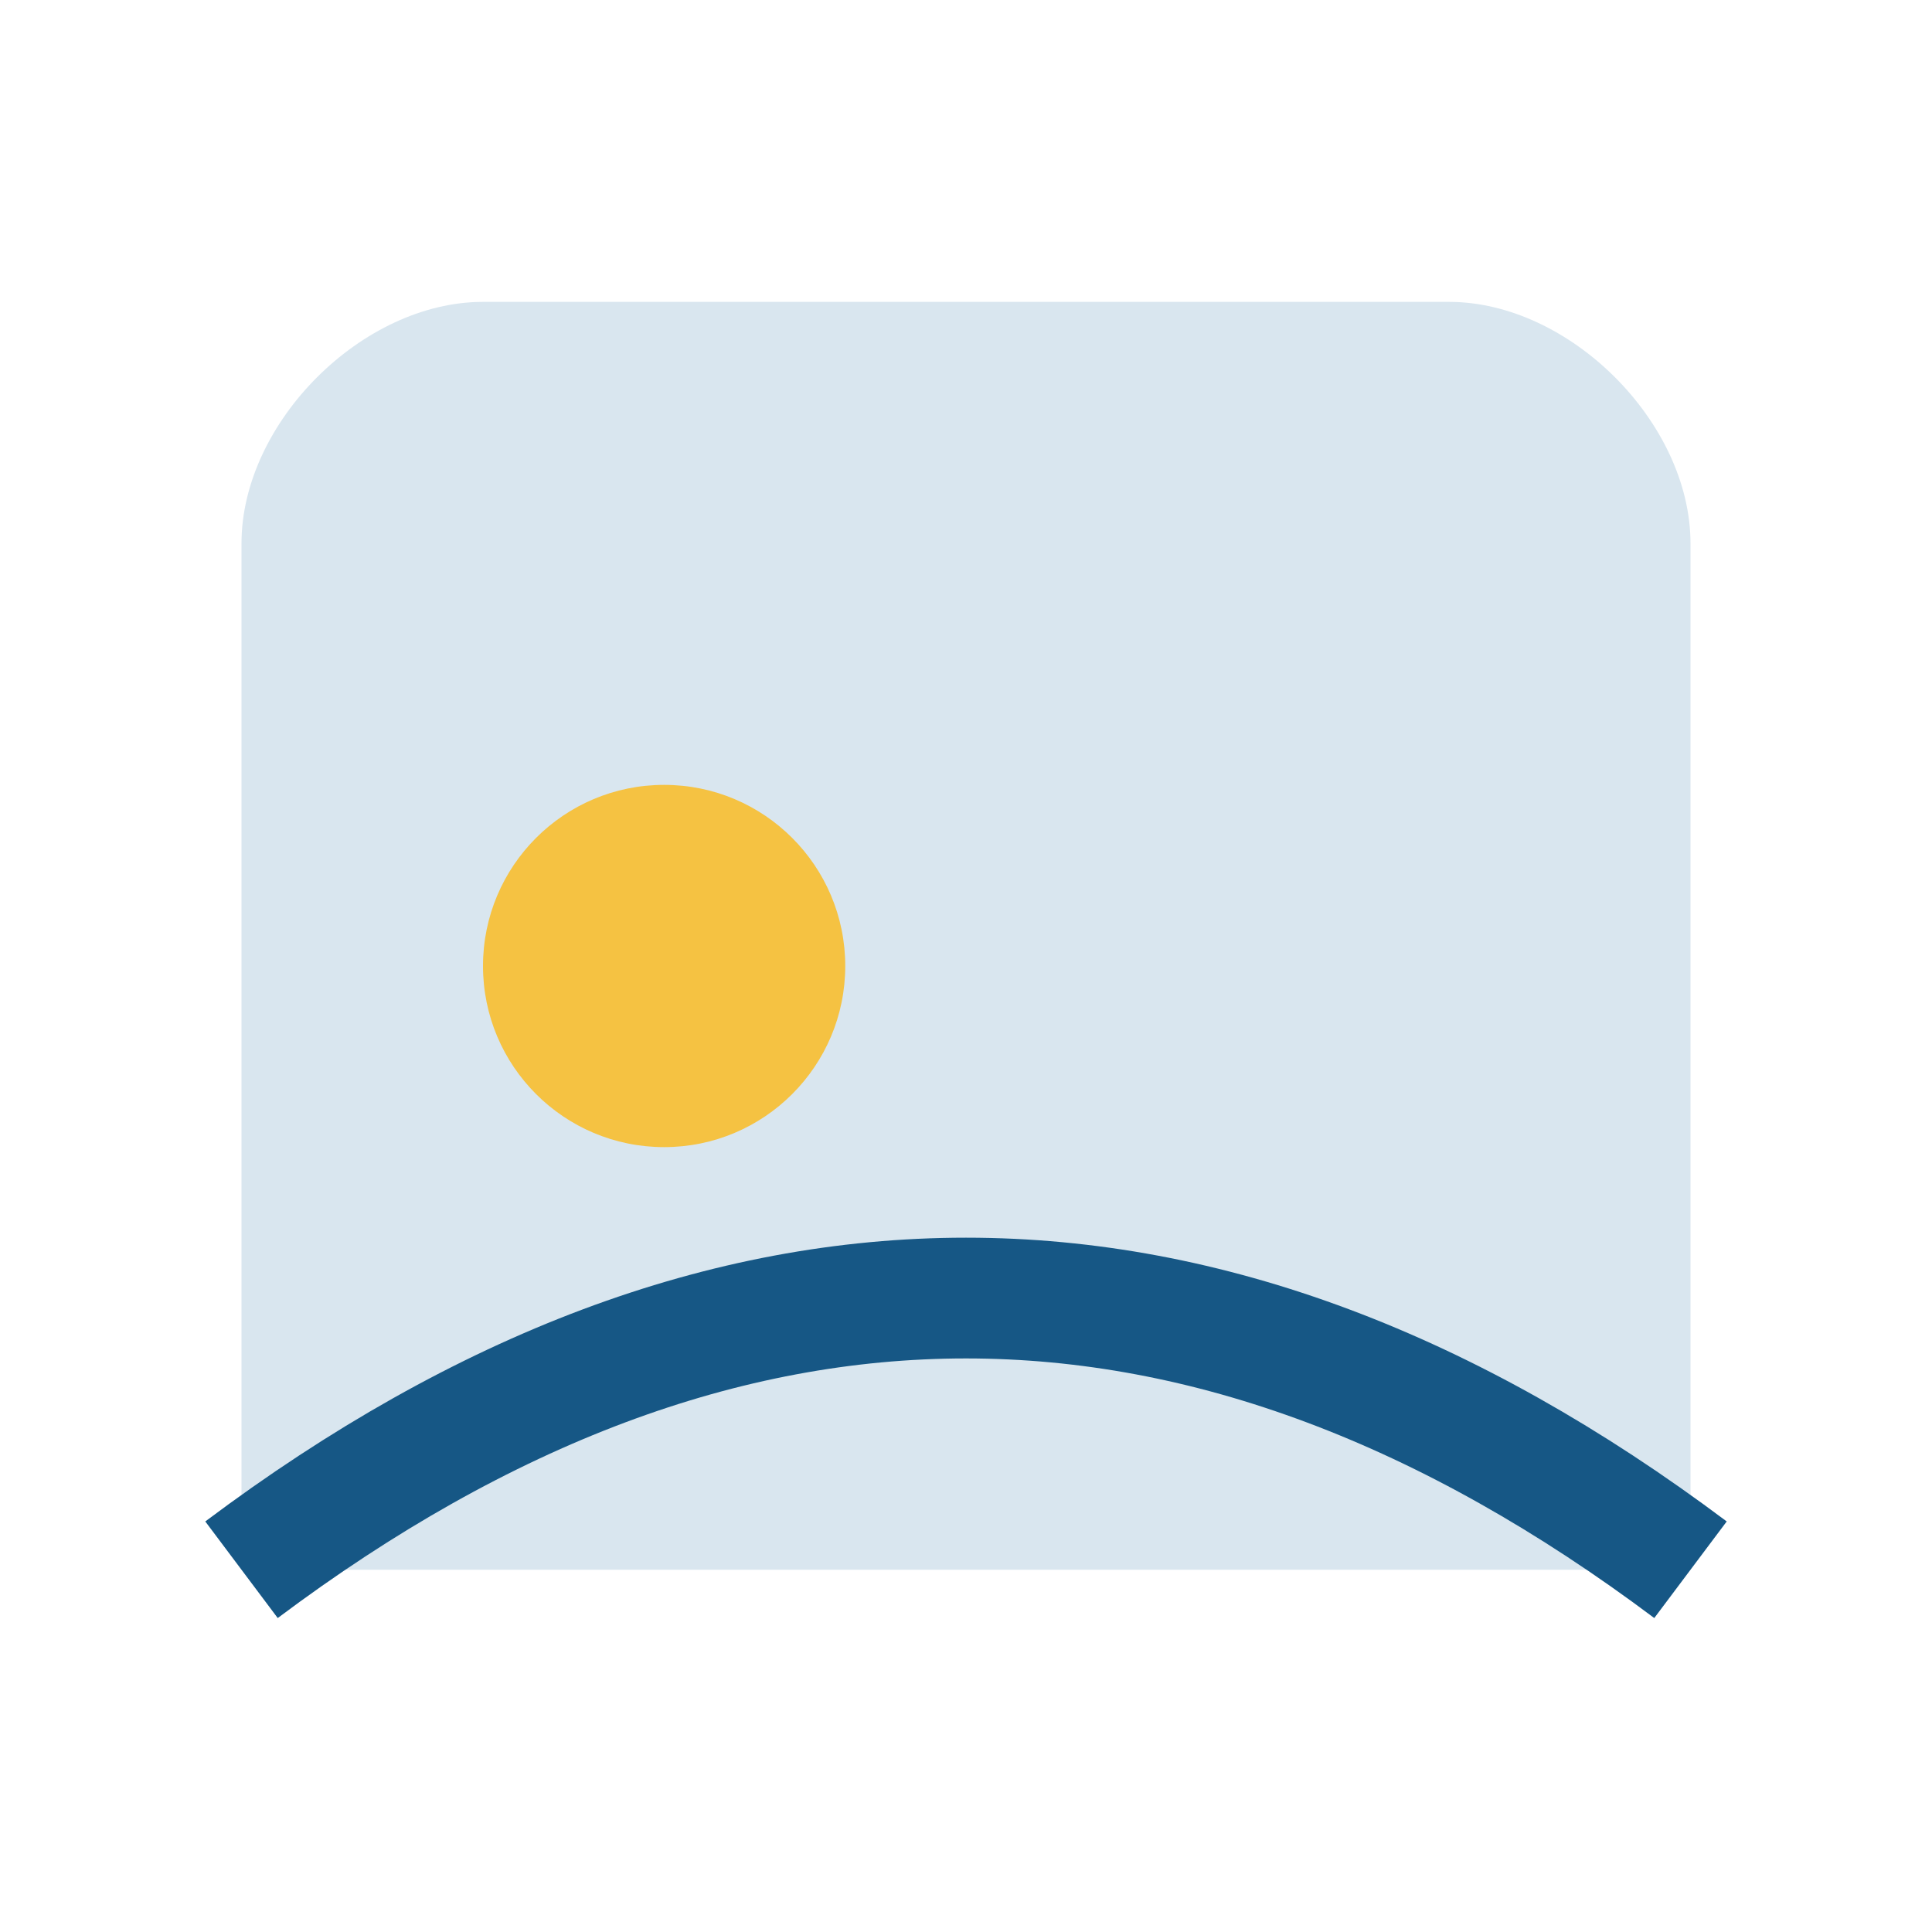 <?xml version="1.0" encoding="UTF-8"?>
<svg xmlns="http://www.w3.org/2000/svg" width="32" height="32" viewBox="0 0 32 32"><path d="M4 26V9c0-2 2-4 4-4h16c2 0 4 2 4 4v17z" fill="#D9E6EF"/><circle cx="11" cy="16" r="3" fill="#F5C242"/><path d="M4 26c8-6 16-6 24 0" stroke="#165785" stroke-width="2" fill="none"/></svg>